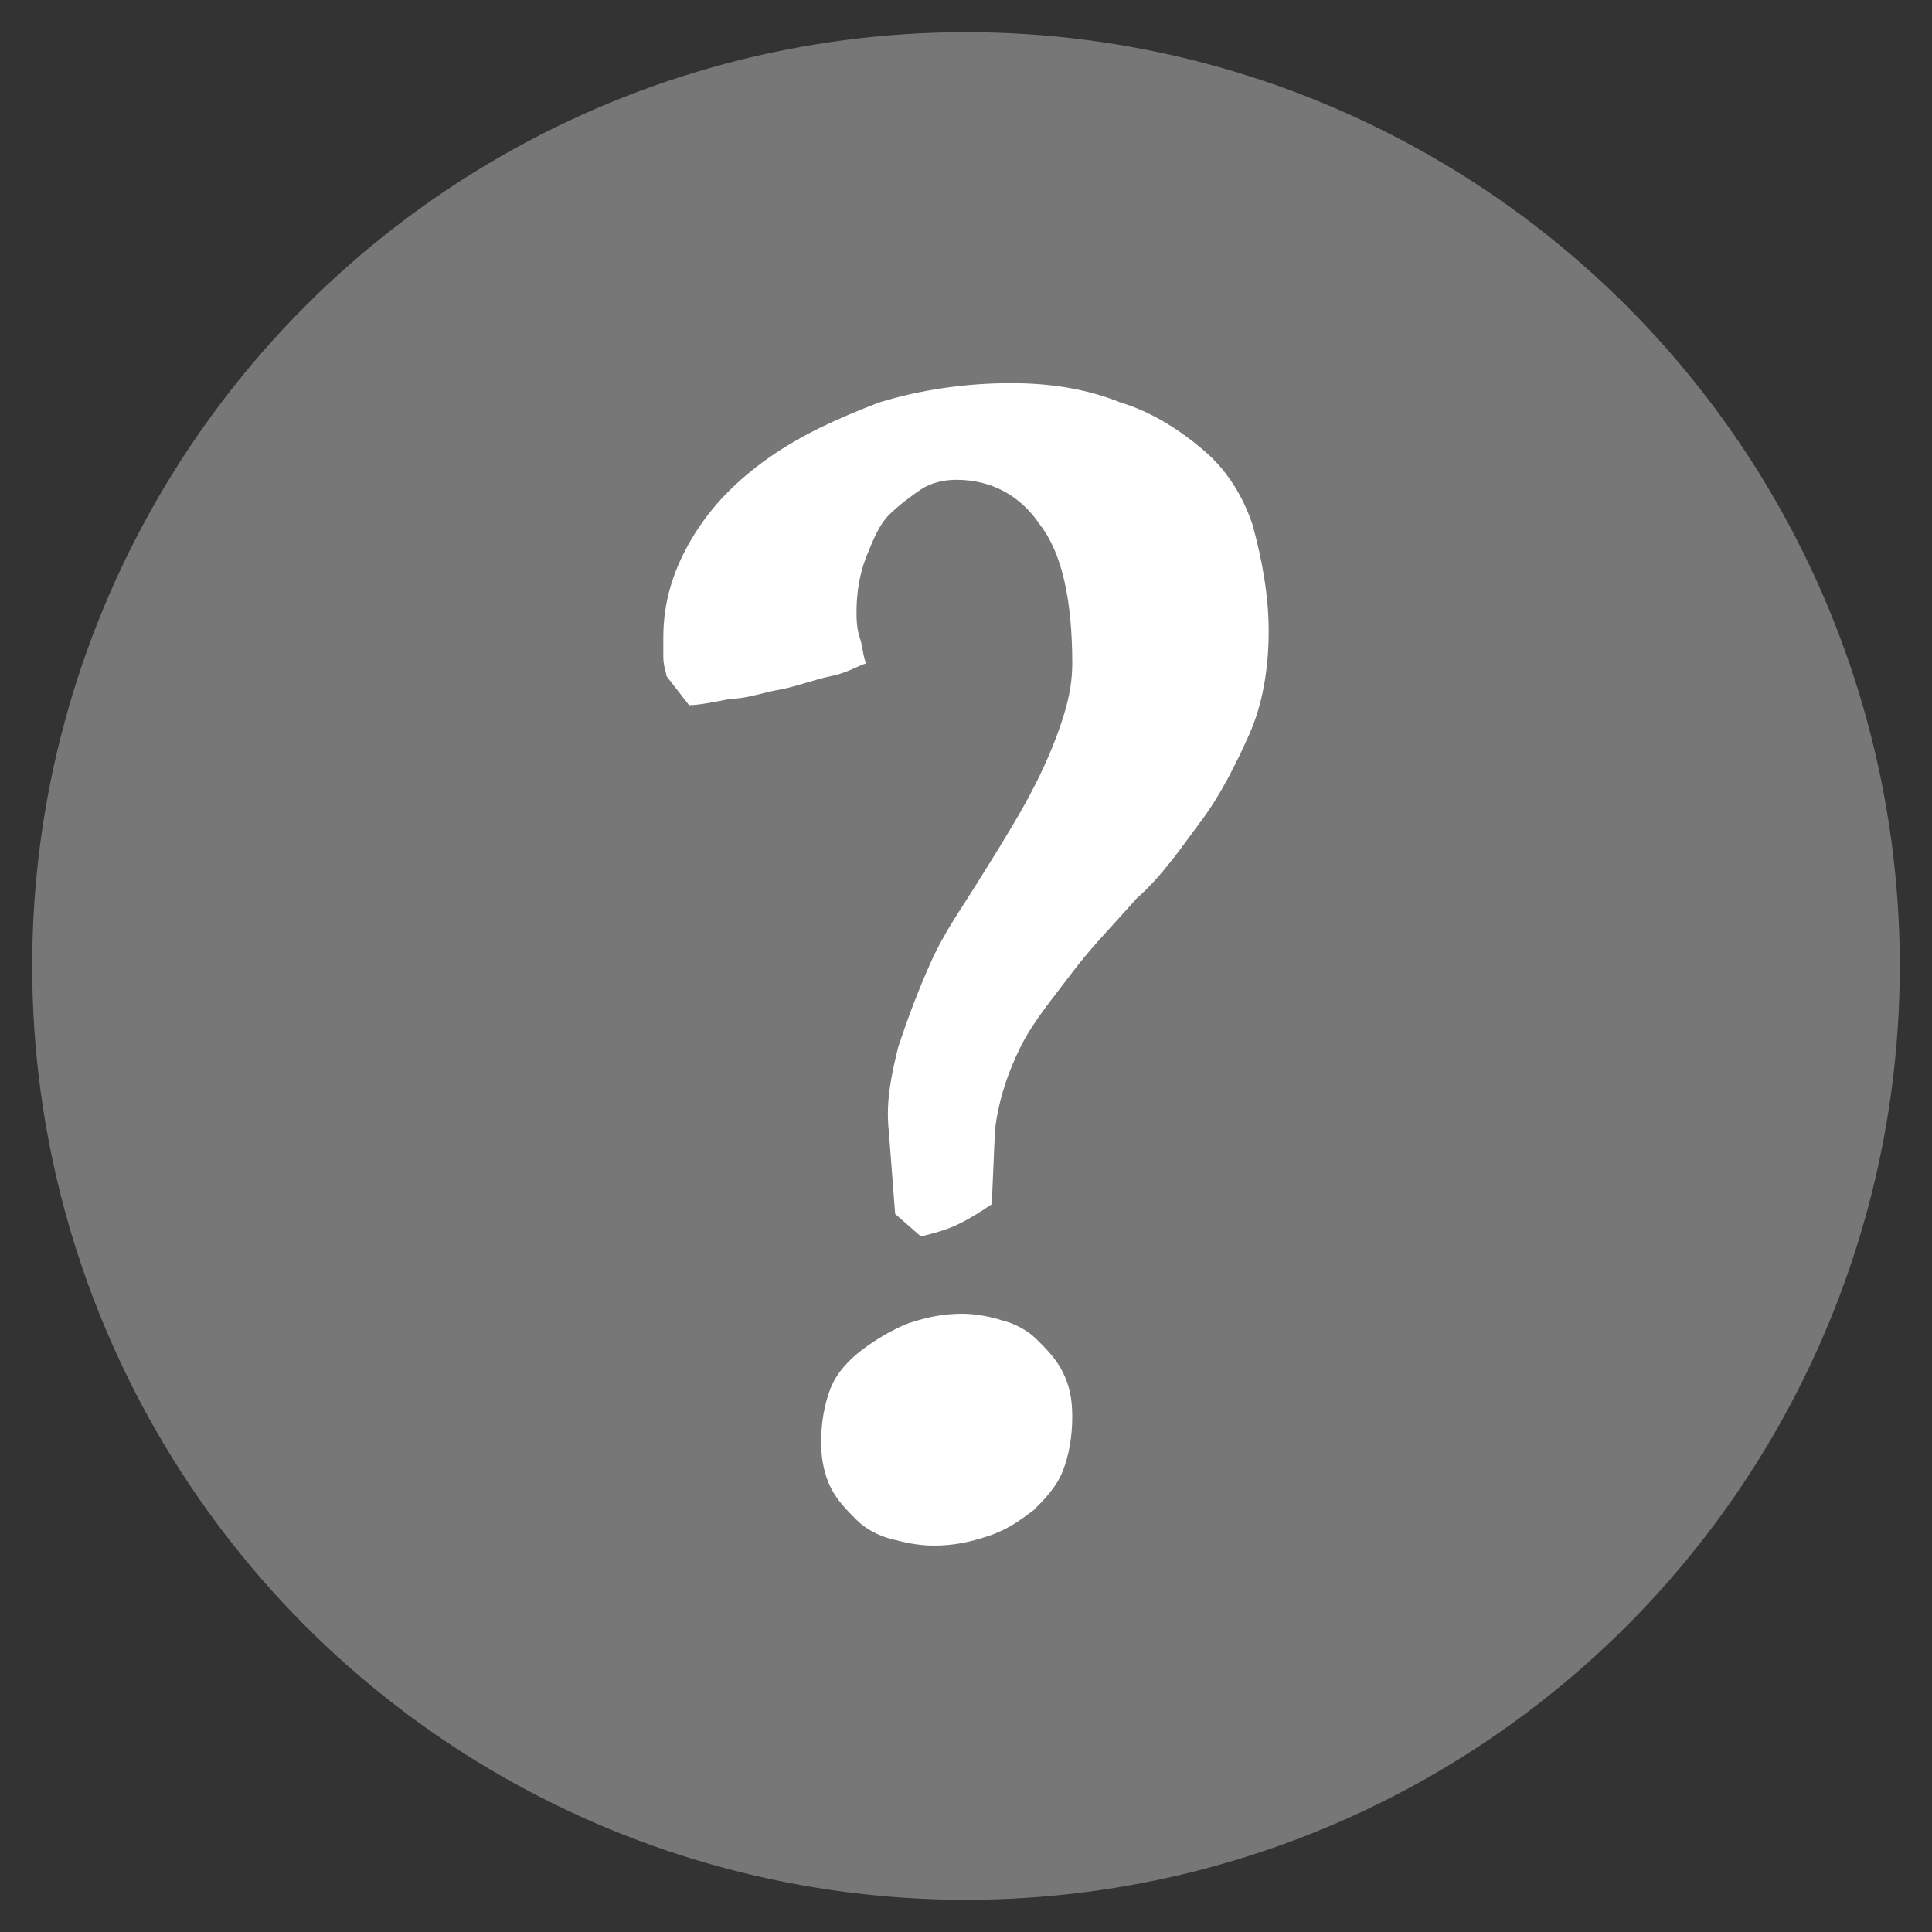 <?xml version="1.0" encoding="utf-8"?>
<!-- Generator: Adobe Illustrator 25.2.1, SVG Export Plug-In . SVG Version: 6.00 Build 0)  -->
<svg version="1.1" id="Laag_1" xmlns="http://www.w3.org/2000/svg" xmlns:xlink="http://www.w3.org/1999/xlink" x="0px" y="0px"
	 viewBox="0 0 60 60" style="enable-background:new 0 0 60 60;" xml:space="preserve">
<rect x="0" y="0" width="60" height="60" fill="#333333" stroke="none"/>
<style type="text/css">
	.st0{fill:#FFFFFF;}
	.st1{fill:#777777;}
</style>
<g>
	<path class="st0" d="M40.9,18.5c0,0.4-0.1,0.8-0.2,1.2c-0.1,0.3-0.3,0.7-0.6,1c-0.2,0.3-0.5,0.6-0.8,0.9s-0.5,0.6-0.8,0.8
		c-0.2,0.3-0.4,0.6-0.6,0.8c-0.1,0.3-0.3,0.6-0.3,1l0,0.8c-0.1,0.1-0.2,0.1-0.4,0.2c-0.1,0.1-0.3,0.1-0.5,0.1L36.4,25l-0.1-1
		c0-0.3,0-0.6,0.1-1s0.2-0.6,0.4-0.9c0.1-0.3,0.3-0.6,0.5-0.9s0.3-0.6,0.6-0.8c0.1-0.3,0.3-0.6,0.4-0.8c0.1-0.3,0.1-0.6,0.1-0.8
		c0-0.7-0.1-1.2-0.3-1.6c-0.2-0.3-0.6-0.5-1-0.5c-0.1,0-0.3,0.1-0.4,0.1c-0.1,0.1-0.3,0.2-0.3,0.3c-0.1,0.1-0.2,0.3-0.3,0.5
		S36,18,36,18.2c0,0.1,0,0.2,0,0.3c0,0.1,0.1,0.2,0.1,0.3c-0.1,0.1-0.2,0.1-0.4,0.1C35.5,19,35.4,19,35.1,19s-0.3,0.1-0.5,0.1
		c-0.2,0.1-0.3,0.1-0.5,0.1L33.9,19c0-0.1,0-0.1,0-0.2v-0.2c0-0.4,0.1-0.8,0.3-1.1c0.2-0.3,0.5-0.7,0.9-0.9c0.4-0.2,0.8-0.5,1.2-0.6
		c0.5-0.1,1-0.2,1.5-0.2s0.9,0.1,1.2,0.2c0.3,0.1,0.7,0.3,0.9,0.6c0.3,0.2,0.4,0.6,0.6,0.9C40.8,17.6,40.9,18,40.9,18.5z M38.6,27.5
		c0,0.2-0.1,0.4-0.1,0.6c-0.1,0.2-0.2,0.3-0.3,0.5c-0.1,0.1-0.3,0.2-0.5,0.3C37.5,29,37.3,29,37.1,29c-0.1,0-0.3,0-0.5-0.1
		c-0.1-0.1-0.3-0.1-0.4-0.2c-0.1-0.1-0.2-0.2-0.3-0.3c-0.1-0.1-0.1-0.3-0.1-0.6c0-0.2,0.1-0.4,0.1-0.6c0.1-0.2,0.2-0.3,0.3-0.5
		c0.1-0.1,0.3-0.2,0.5-0.3s0.4-0.1,0.6-0.1c0.1,0,0.3,0,0.5,0.1c0.1,0.1,0.3,0.1,0.4,0.2c0.1,0.1,0.2,0.2,0.3,0.3
		C38.6,27.1,38.6,27.3,38.6,27.5z"/>
</g>
<circle class="st1" cx="30" cy="30" r="29"/>
<g>
	<path class="st0" d="M39.4,19.6c0,1.2-0.2,2.3-0.6,3.2s-0.9,1.9-1.5,2.7c-0.6,0.8-1.2,1.7-2,2.4c-0.7,0.8-1.4,1.5-2,2.3
		s-1.2,1.5-1.6,2.3s-0.7,1.7-0.8,2.6l-0.1,2.3c-0.3,0.2-0.6,0.4-1,0.6s-0.8,0.3-1.2,0.4l-0.8-0.7l-0.2-2.6c-0.1-0.9,0.1-1.8,0.3-2.6
		c0.3-0.9,0.6-1.7,1-2.6s0.9-1.6,1.4-2.4s1-1.6,1.4-2.3c0.4-0.7,0.8-1.5,1.1-2.3s0.5-1.5,0.5-2.3c0-1.9-0.3-3.4-1-4.3
		c-0.6-0.9-1.5-1.4-2.6-1.4c-0.4,0-0.8,0.1-1.1,0.3s-0.7,0.5-1,0.8c-0.3,0.3-0.5,0.8-0.7,1.3s-0.3,1.1-0.3,1.7c0,0.2,0,0.5,0.1,0.8
		s0.1,0.6,0.2,0.8c-0.3,0.1-0.6,0.3-1.1,0.4s-1,0.3-1.5,0.4c-0.6,0.1-1.1,0.3-1.6,0.3c-0.5,0.1-1,0.2-1.3,0.2L20.7,21
		c0-0.1-0.1-0.3-0.1-0.6v-0.6c0-1.1,0.3-2.1,0.9-3.1s1.4-1.8,2.4-2.5s2.1-1.2,3.4-1.7c1.3-0.4,2.7-0.6,4.1-0.6
		c1.3,0,2.4,0.2,3.4,0.6c1,0.3,1.9,0.9,2.6,1.5c0.7,0.6,1.2,1.4,1.5,2.3C39.2,17.4,39.4,18.5,39.4,19.6z M33.3,44
		c0,0.6-0.1,1.2-0.3,1.7s-0.6,0.9-0.9,1.2c-0.4,0.3-0.8,0.6-1.4,0.8C30.1,47.9,29.6,48,29,48c-0.5,0-0.9-0.1-1.3-0.2
		c-0.4-0.1-0.8-0.3-1.1-0.6c-0.3-0.3-0.6-0.6-0.8-1c-0.2-0.4-0.3-0.9-0.3-1.4c0-0.6,0.1-1.2,0.3-1.7c0.2-0.5,0.6-0.9,1-1.2
		s0.9-0.6,1.4-0.8c0.6-0.2,1.1-0.3,1.7-0.3c0.4,0,0.9,0.1,1.2,0.2c0.4,0.1,0.8,0.3,1.1,0.6s0.6,0.6,0.8,1S33.3,43.4,33.3,44z"/>
</g>
</svg>
